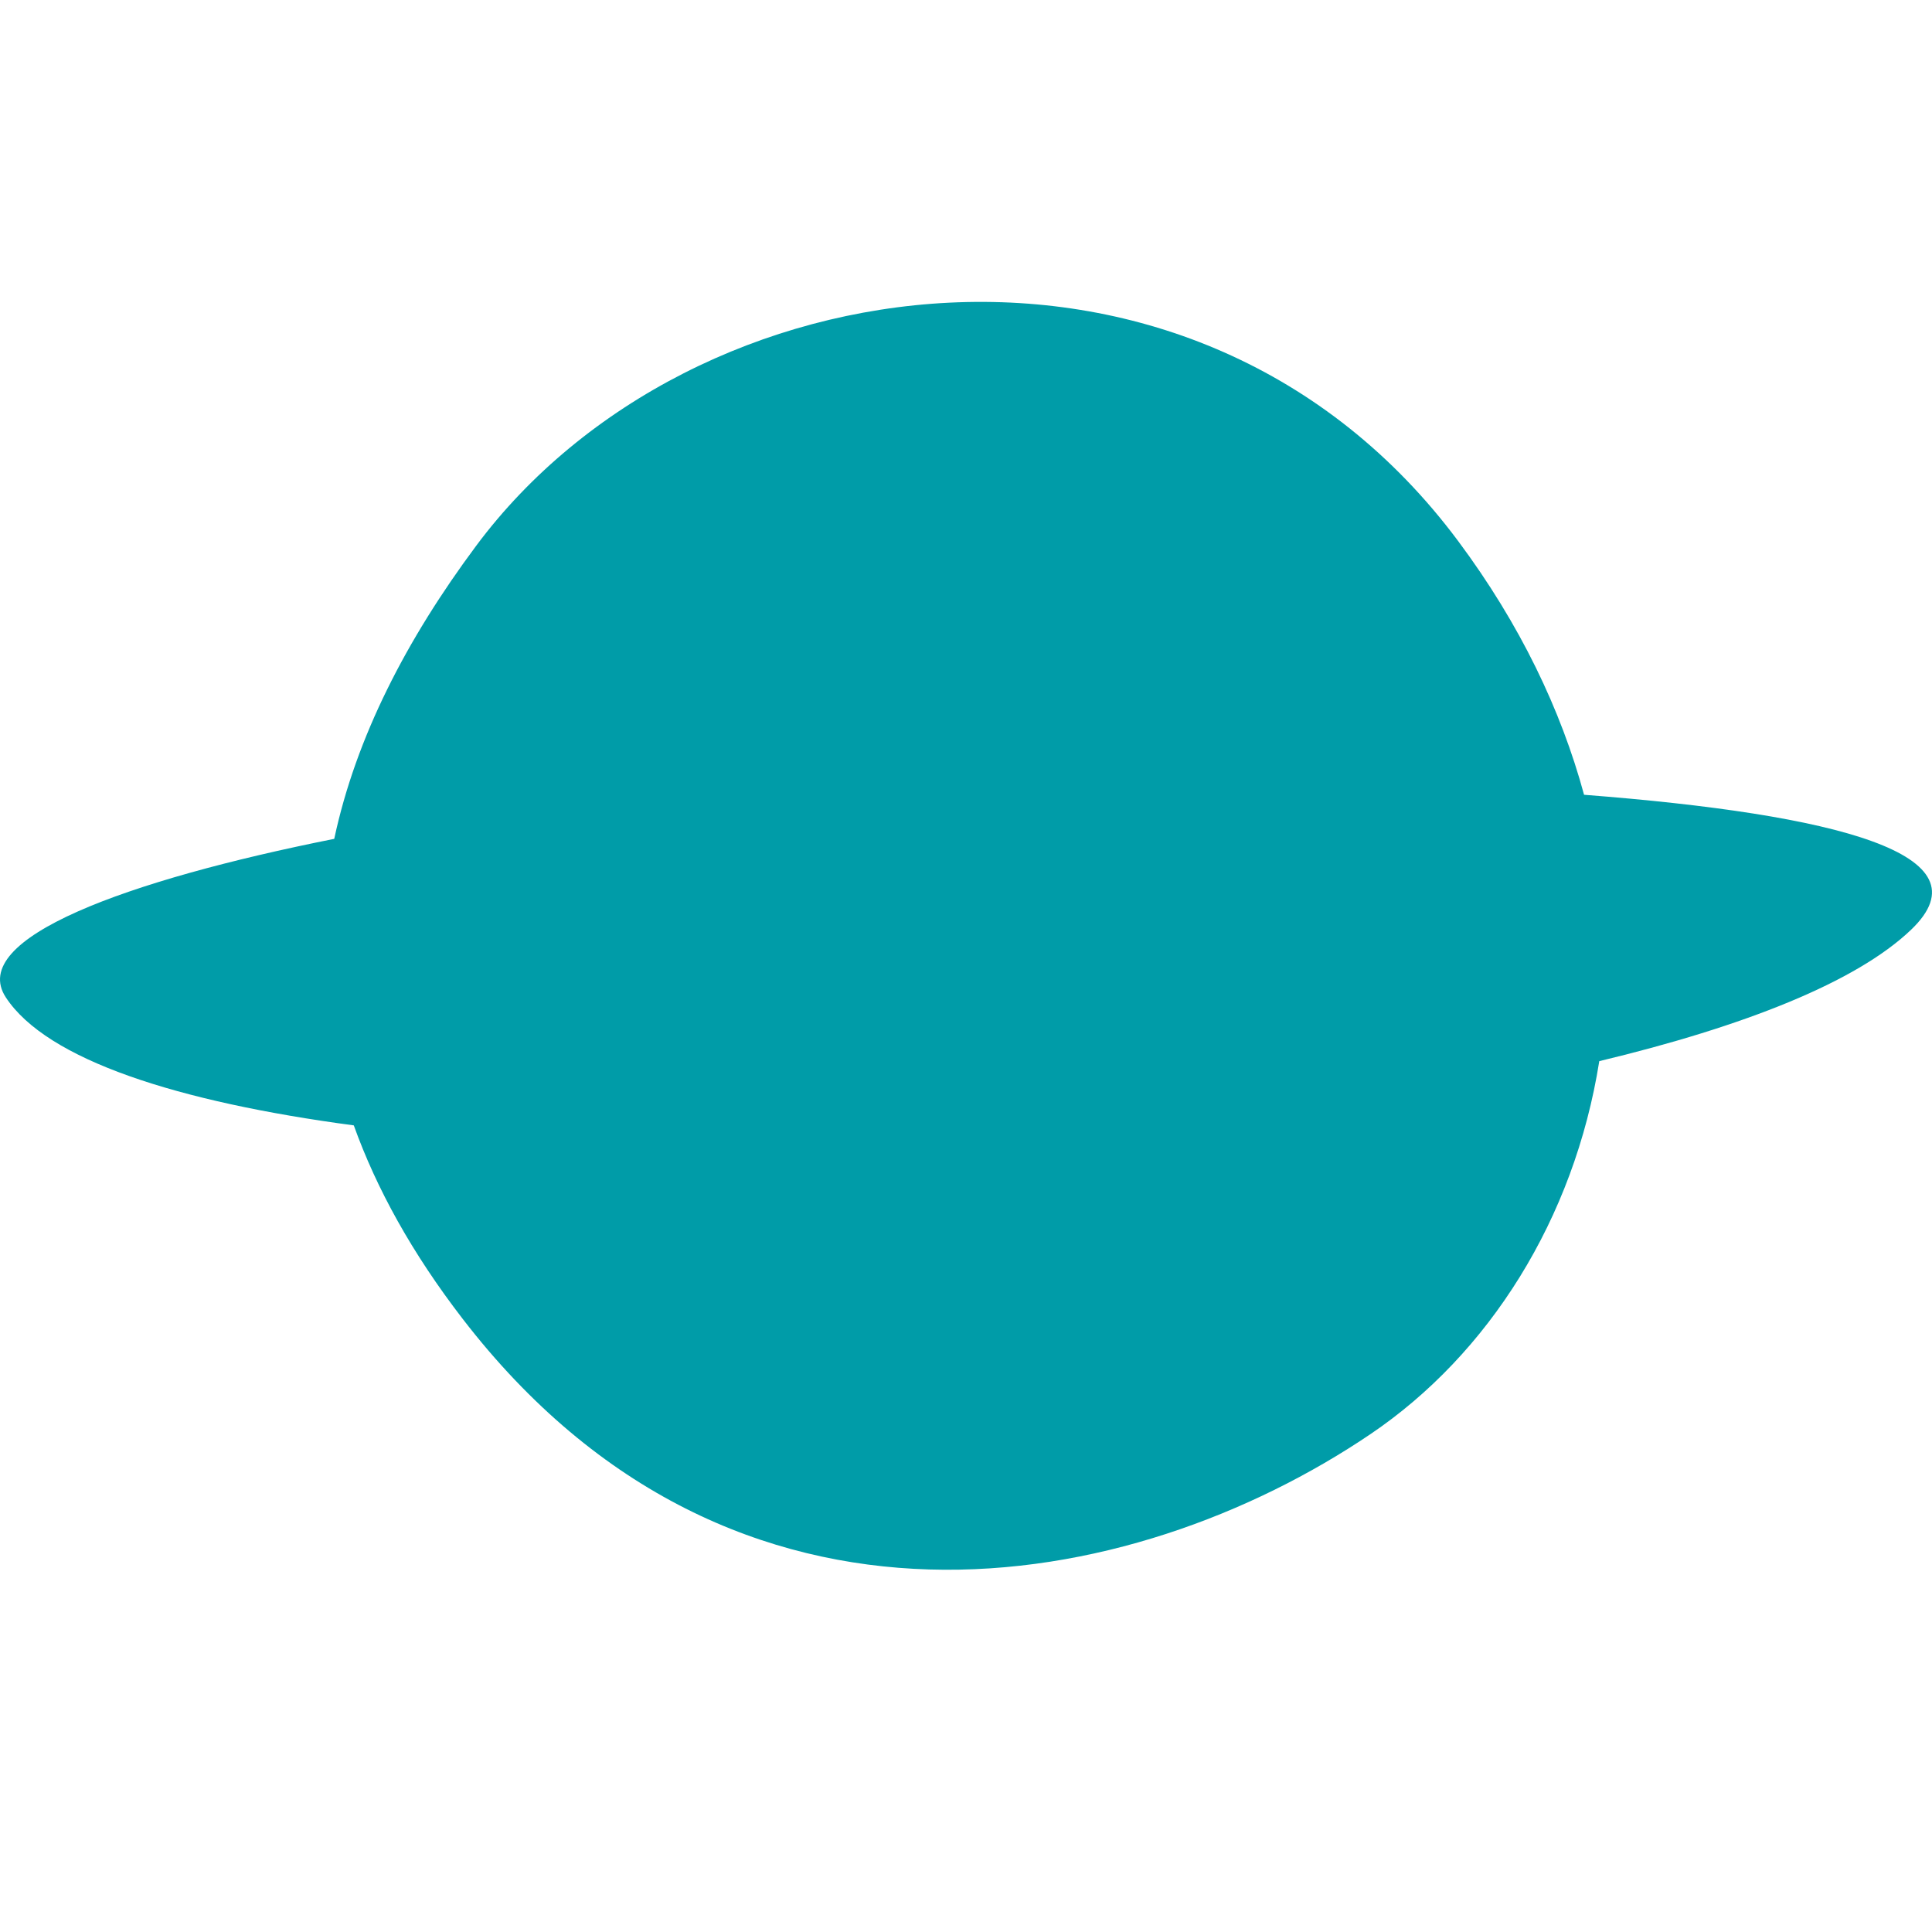 <?xml version="1.0" encoding="UTF-8"?>
<svg width="32px" height="32px" viewBox="0 0 32 32" version="1.1" xmlns="http://www.w3.org/2000/svg" xmlns:xlink="http://www.w3.org/1999/xlink">
    <title>STEM</title>
    <g id="STEM" stroke="none" stroke-width="1" fill="none" fill-rule="evenodd">
        <path d="M24.152,8.962 C25.18,10.342 25.857,11.764 26.237,13.164 C30.438,13.489 32.959,14.15 31.655,15.398 C30.746,16.269 28.881,17.002 26.489,17.576 C26.074,20.19 24.659,22.427 22.703,23.751 C18.748,26.428 12.167,27.696 7.66,21.84 C6.825,20.756 6.236,19.688 5.86,18.64 C2.945,18.251 0.775,17.556 0.096,16.519 C-0.544,15.541 2.101,14.58 5.536,13.894 C5.896,12.21 6.733,10.59 7.887,9.04 C11.458,4.243 19.802,3.124 24.152,8.962 Z" id="Combined-Shape" fill="#009CA8"></path>
    </g>
</svg>